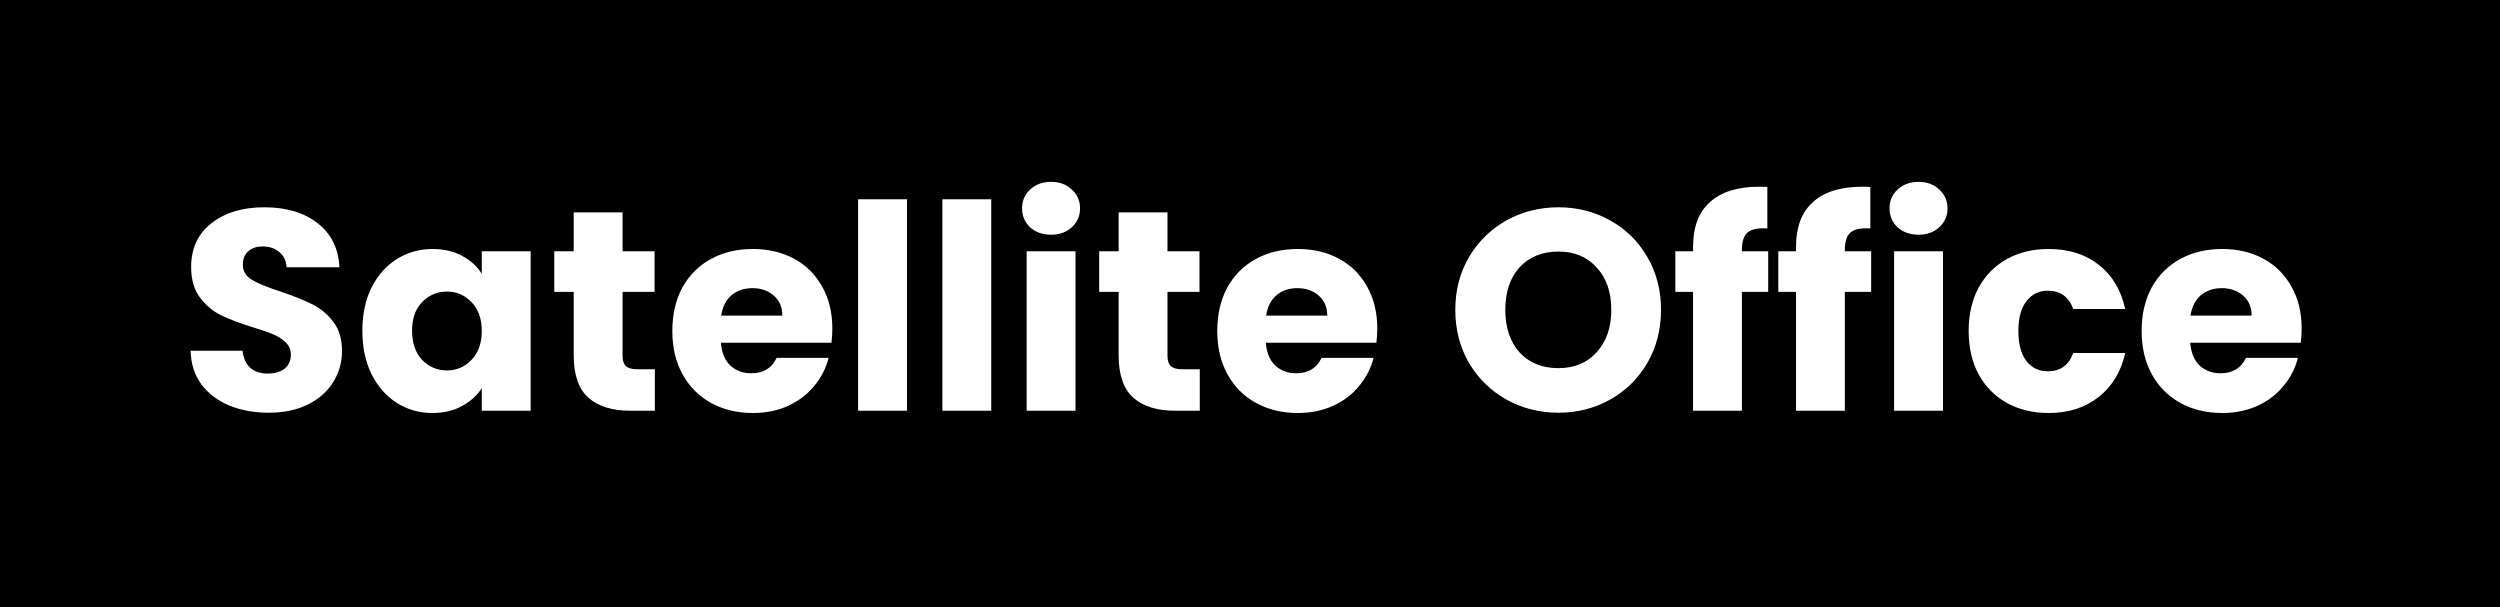 <?xml version="1.0" encoding="UTF-8"?>
<svg xmlns="http://www.w3.org/2000/svg" width="140" height="34" viewBox="0 0 140 34" fill="none">
  <rect width="140" height="34" fill="black"></rect>
  <path d="M15.056 23.112C14.235 23.112 13.499 22.979 12.848 22.712C12.197 22.445 11.675 22.051 11.28 21.528C10.896 21.005 10.693 20.376 10.672 19.64H13.584C13.627 20.056 13.771 20.376 14.016 20.6C14.261 20.813 14.581 20.92 14.976 20.92C15.381 20.92 15.701 20.829 15.936 20.648C16.171 20.456 16.288 20.195 16.288 19.864C16.288 19.587 16.192 19.357 16 19.176C15.819 18.995 15.589 18.845 15.312 18.728C15.045 18.611 14.661 18.477 14.16 18.328C13.435 18.104 12.843 17.88 12.384 17.656C11.925 17.432 11.531 17.101 11.2 16.664C10.869 16.227 10.704 15.656 10.704 14.952C10.704 13.907 11.083 13.091 11.84 12.504C12.597 11.907 13.584 11.608 14.8 11.608C16.037 11.608 17.035 11.907 17.792 12.504C18.549 13.091 18.955 13.912 19.008 14.968H16.048C16.027 14.605 15.893 14.323 15.648 14.12C15.403 13.907 15.088 13.8 14.704 13.8C14.373 13.8 14.107 13.891 13.904 14.072C13.701 14.243 13.6 14.493 13.6 14.824C13.6 15.187 13.771 15.469 14.112 15.672C14.453 15.875 14.987 16.093 15.712 16.328C16.437 16.573 17.024 16.808 17.472 17.032C17.931 17.256 18.325 17.581 18.656 18.008C18.987 18.435 19.152 18.984 19.152 19.656C19.152 20.296 18.987 20.877 18.656 21.4C18.336 21.923 17.867 22.339 17.248 22.648C16.629 22.957 15.899 23.112 15.056 23.112ZM20.292 18.52C20.292 17.603 20.462 16.797 20.804 16.104C21.156 15.411 21.63 14.877 22.228 14.504C22.825 14.131 23.492 13.944 24.228 13.944C24.857 13.944 25.406 14.072 25.876 14.328C26.356 14.584 26.724 14.92 26.98 15.336V14.072H29.716V23H26.98V21.736C26.713 22.152 26.34 22.488 25.86 22.744C25.39 23 24.841 23.128 24.212 23.128C23.486 23.128 22.825 22.941 22.228 22.568C21.63 22.184 21.156 21.645 20.804 20.952C20.462 20.248 20.292 19.437 20.292 18.52ZM26.98 18.536C26.98 17.853 26.788 17.315 26.404 16.92C26.03 16.525 25.572 16.328 25.028 16.328C24.484 16.328 24.02 16.525 23.636 16.92C23.262 17.304 23.076 17.837 23.076 18.52C23.076 19.203 23.262 19.747 23.636 20.152C24.02 20.547 24.484 20.744 25.028 20.744C25.572 20.744 26.03 20.547 26.404 20.152C26.788 19.757 26.98 19.219 26.98 18.536ZM36.671 20.68V23H35.279C34.287 23 33.514 22.76 32.959 22.28C32.404 21.789 32.127 20.995 32.127 19.896V16.344H31.039V14.072H32.127V11.896H34.863V14.072H36.655V16.344H34.863V19.928C34.863 20.195 34.927 20.387 35.055 20.504C35.183 20.621 35.397 20.68 35.695 20.68H36.671ZM46.611 18.392C46.611 18.648 46.595 18.915 46.563 19.192H40.371C40.414 19.747 40.59 20.173 40.899 20.472C41.219 20.76 41.608 20.904 42.067 20.904C42.75 20.904 43.224 20.616 43.491 20.04H46.403C46.254 20.627 45.982 21.155 45.587 21.624C45.203 22.093 44.718 22.461 44.131 22.728C43.544 22.995 42.889 23.128 42.163 23.128C41.288 23.128 40.51 22.941 39.827 22.568C39.145 22.195 38.611 21.661 38.227 20.968C37.843 20.275 37.651 19.464 37.651 18.536C37.651 17.608 37.838 16.797 38.211 16.104C38.595 15.411 39.129 14.877 39.811 14.504C40.494 14.131 41.278 13.944 42.163 13.944C43.027 13.944 43.795 14.125 44.467 14.488C45.139 14.851 45.662 15.368 46.035 16.04C46.419 16.712 46.611 17.496 46.611 18.392ZM43.811 17.672C43.811 17.203 43.651 16.829 43.331 16.552C43.011 16.275 42.611 16.136 42.131 16.136C41.672 16.136 41.283 16.269 40.963 16.536C40.654 16.803 40.462 17.181 40.387 17.672H43.811ZM50.791 11.16V23H48.054V11.16H50.791ZM55.509 11.16V23H52.773V11.16H55.509ZM58.868 13.144C58.388 13.144 57.993 13.005 57.684 12.728C57.385 12.44 57.236 12.088 57.236 11.672C57.236 11.245 57.385 10.893 57.684 10.616C57.993 10.328 58.388 10.184 58.868 10.184C59.337 10.184 59.721 10.328 60.02 10.616C60.329 10.893 60.484 11.245 60.484 11.672C60.484 12.088 60.329 12.44 60.02 12.728C59.721 13.005 59.337 13.144 58.868 13.144ZM60.228 14.072V23H57.492V14.072H60.228ZM67.187 20.68V23H65.795C64.803 23 64.029 22.76 63.475 22.28C62.92 21.789 62.643 20.995 62.643 19.896V16.344H61.555V14.072H62.643V11.896H65.379V14.072H67.171V16.344H65.379V19.928C65.379 20.195 65.443 20.387 65.571 20.504C65.699 20.621 65.912 20.68 66.211 20.68H67.187ZM77.127 18.392C77.127 18.648 77.111 18.915 77.079 19.192H70.887C70.929 19.747 71.105 20.173 71.415 20.472C71.735 20.76 72.124 20.904 72.583 20.904C73.265 20.904 73.74 20.616 74.007 20.04H76.919C76.769 20.627 76.497 21.155 76.103 21.624C75.719 22.093 75.233 22.461 74.647 22.728C74.06 22.995 73.404 23.128 72.679 23.128C71.804 23.128 71.025 22.941 70.343 22.568C69.66 22.195 69.127 21.661 68.743 20.968C68.359 20.275 68.167 19.464 68.167 18.536C68.167 17.608 68.353 16.797 68.727 16.104C69.111 15.411 69.644 14.877 70.327 14.504C71.009 14.131 71.793 13.944 72.679 13.944C73.543 13.944 74.311 14.125 74.983 14.488C75.655 14.851 76.177 15.368 76.551 16.04C76.935 16.712 77.127 17.496 77.127 18.392ZM74.327 17.672C74.327 17.203 74.167 16.829 73.847 16.552C73.527 16.275 73.127 16.136 72.647 16.136C72.188 16.136 71.799 16.269 71.479 16.536C71.169 16.803 70.977 17.181 70.903 17.672H74.327ZM87.273 23.112C86.217 23.112 85.246 22.867 84.361 22.376C83.486 21.885 82.787 21.203 82.265 20.328C81.753 19.443 81.497 18.451 81.497 17.352C81.497 16.253 81.753 15.267 82.265 14.392C82.787 13.517 83.486 12.835 84.361 12.344C85.246 11.853 86.217 11.608 87.273 11.608C88.329 11.608 89.294 11.853 90.169 12.344C91.054 12.835 91.747 13.517 92.249 14.392C92.761 15.267 93.017 16.253 93.017 17.352C93.017 18.451 92.761 19.443 92.249 20.328C91.737 21.203 91.043 21.885 90.169 22.376C89.294 22.867 88.329 23.112 87.273 23.112ZM87.273 20.616C88.169 20.616 88.883 20.317 89.417 19.72C89.961 19.123 90.233 18.333 90.233 17.352C90.233 16.36 89.961 15.571 89.417 14.984C88.883 14.387 88.169 14.088 87.273 14.088C86.366 14.088 85.641 14.381 85.097 14.968C84.563 15.555 84.297 16.349 84.297 17.352C84.297 18.344 84.563 19.139 85.097 19.736C85.641 20.323 86.366 20.616 87.273 20.616ZM99.019 16.344H97.547V23H94.811V16.344H93.819V14.072H94.811V13.816C94.811 12.717 95.126 11.885 95.755 11.32C96.384 10.744 97.307 10.456 98.523 10.456C98.725 10.456 98.875 10.461 98.971 10.472V12.792C98.448 12.76 98.08 12.835 97.867 13.016C97.653 13.197 97.547 13.523 97.547 13.992V14.072H99.019V16.344ZM104.785 16.344H103.312V23H100.577V16.344H99.585V14.072H100.577V13.816C100.577 12.717 100.891 11.885 101.521 11.32C102.15 10.744 103.073 10.456 104.289 10.456C104.491 10.456 104.641 10.461 104.737 10.472V12.792C104.214 12.76 103.846 12.835 103.633 13.016C103.419 13.197 103.312 13.523 103.312 13.992V14.072H104.785V16.344ZM107.446 13.144C106.966 13.144 106.571 13.005 106.262 12.728C105.963 12.44 105.814 12.088 105.814 11.672C105.814 11.245 105.963 10.893 106.262 10.616C106.571 10.328 106.966 10.184 107.446 10.184C107.915 10.184 108.299 10.328 108.598 10.616C108.907 10.893 109.062 11.245 109.062 11.672C109.062 12.088 108.907 12.44 108.598 12.728C108.299 13.005 107.915 13.144 107.446 13.144ZM108.806 14.072V23H106.07V14.072H108.806ZM110.245 18.536C110.245 17.608 110.432 16.797 110.805 16.104C111.189 15.411 111.717 14.877 112.389 14.504C113.072 14.131 113.85 13.944 114.725 13.944C115.845 13.944 116.778 14.237 117.525 14.824C118.282 15.411 118.778 16.237 119.013 17.304H116.101C115.856 16.621 115.381 16.28 114.677 16.28C114.176 16.28 113.776 16.477 113.477 16.872C113.178 17.256 113.029 17.811 113.029 18.536C113.029 19.261 113.178 19.821 113.477 20.216C113.776 20.6 114.176 20.792 114.677 20.792C115.381 20.792 115.856 20.451 116.101 19.768H119.013C118.778 20.813 118.282 21.635 117.525 22.232C116.768 22.829 115.834 23.128 114.725 23.128C113.85 23.128 113.072 22.941 112.389 22.568C111.717 22.195 111.189 21.661 110.805 20.968C110.432 20.275 110.245 19.464 110.245 18.536ZM128.892 18.392C128.892 18.648 128.876 18.915 128.844 19.192H122.652C122.695 19.747 122.871 20.173 123.18 20.472C123.5 20.76 123.89 20.904 124.348 20.904C125.031 20.904 125.506 20.616 125.772 20.04H128.684C128.535 20.627 128.263 21.155 127.868 21.624C127.484 22.093 126.999 22.461 126.412 22.728C125.826 22.995 125.17 23.128 124.444 23.128C123.57 23.128 122.791 22.941 122.108 22.568C121.426 22.195 120.892 21.661 120.508 20.968C120.124 20.275 119.932 19.464 119.932 18.536C119.932 17.608 120.119 16.797 120.492 16.104C120.876 15.411 121.41 14.877 122.092 14.504C122.775 14.131 123.559 13.944 124.444 13.944C125.308 13.944 126.076 14.125 126.748 14.488C127.42 14.851 127.943 15.368 128.316 16.04C128.7 16.712 128.892 17.496 128.892 18.392ZM126.092 17.672C126.092 17.203 125.932 16.829 125.612 16.552C125.292 16.275 124.892 16.136 124.412 16.136C123.954 16.136 123.564 16.269 123.244 16.536C122.935 16.803 122.743 17.181 122.668 17.672H126.092Z" fill="white"></path>
</svg>
